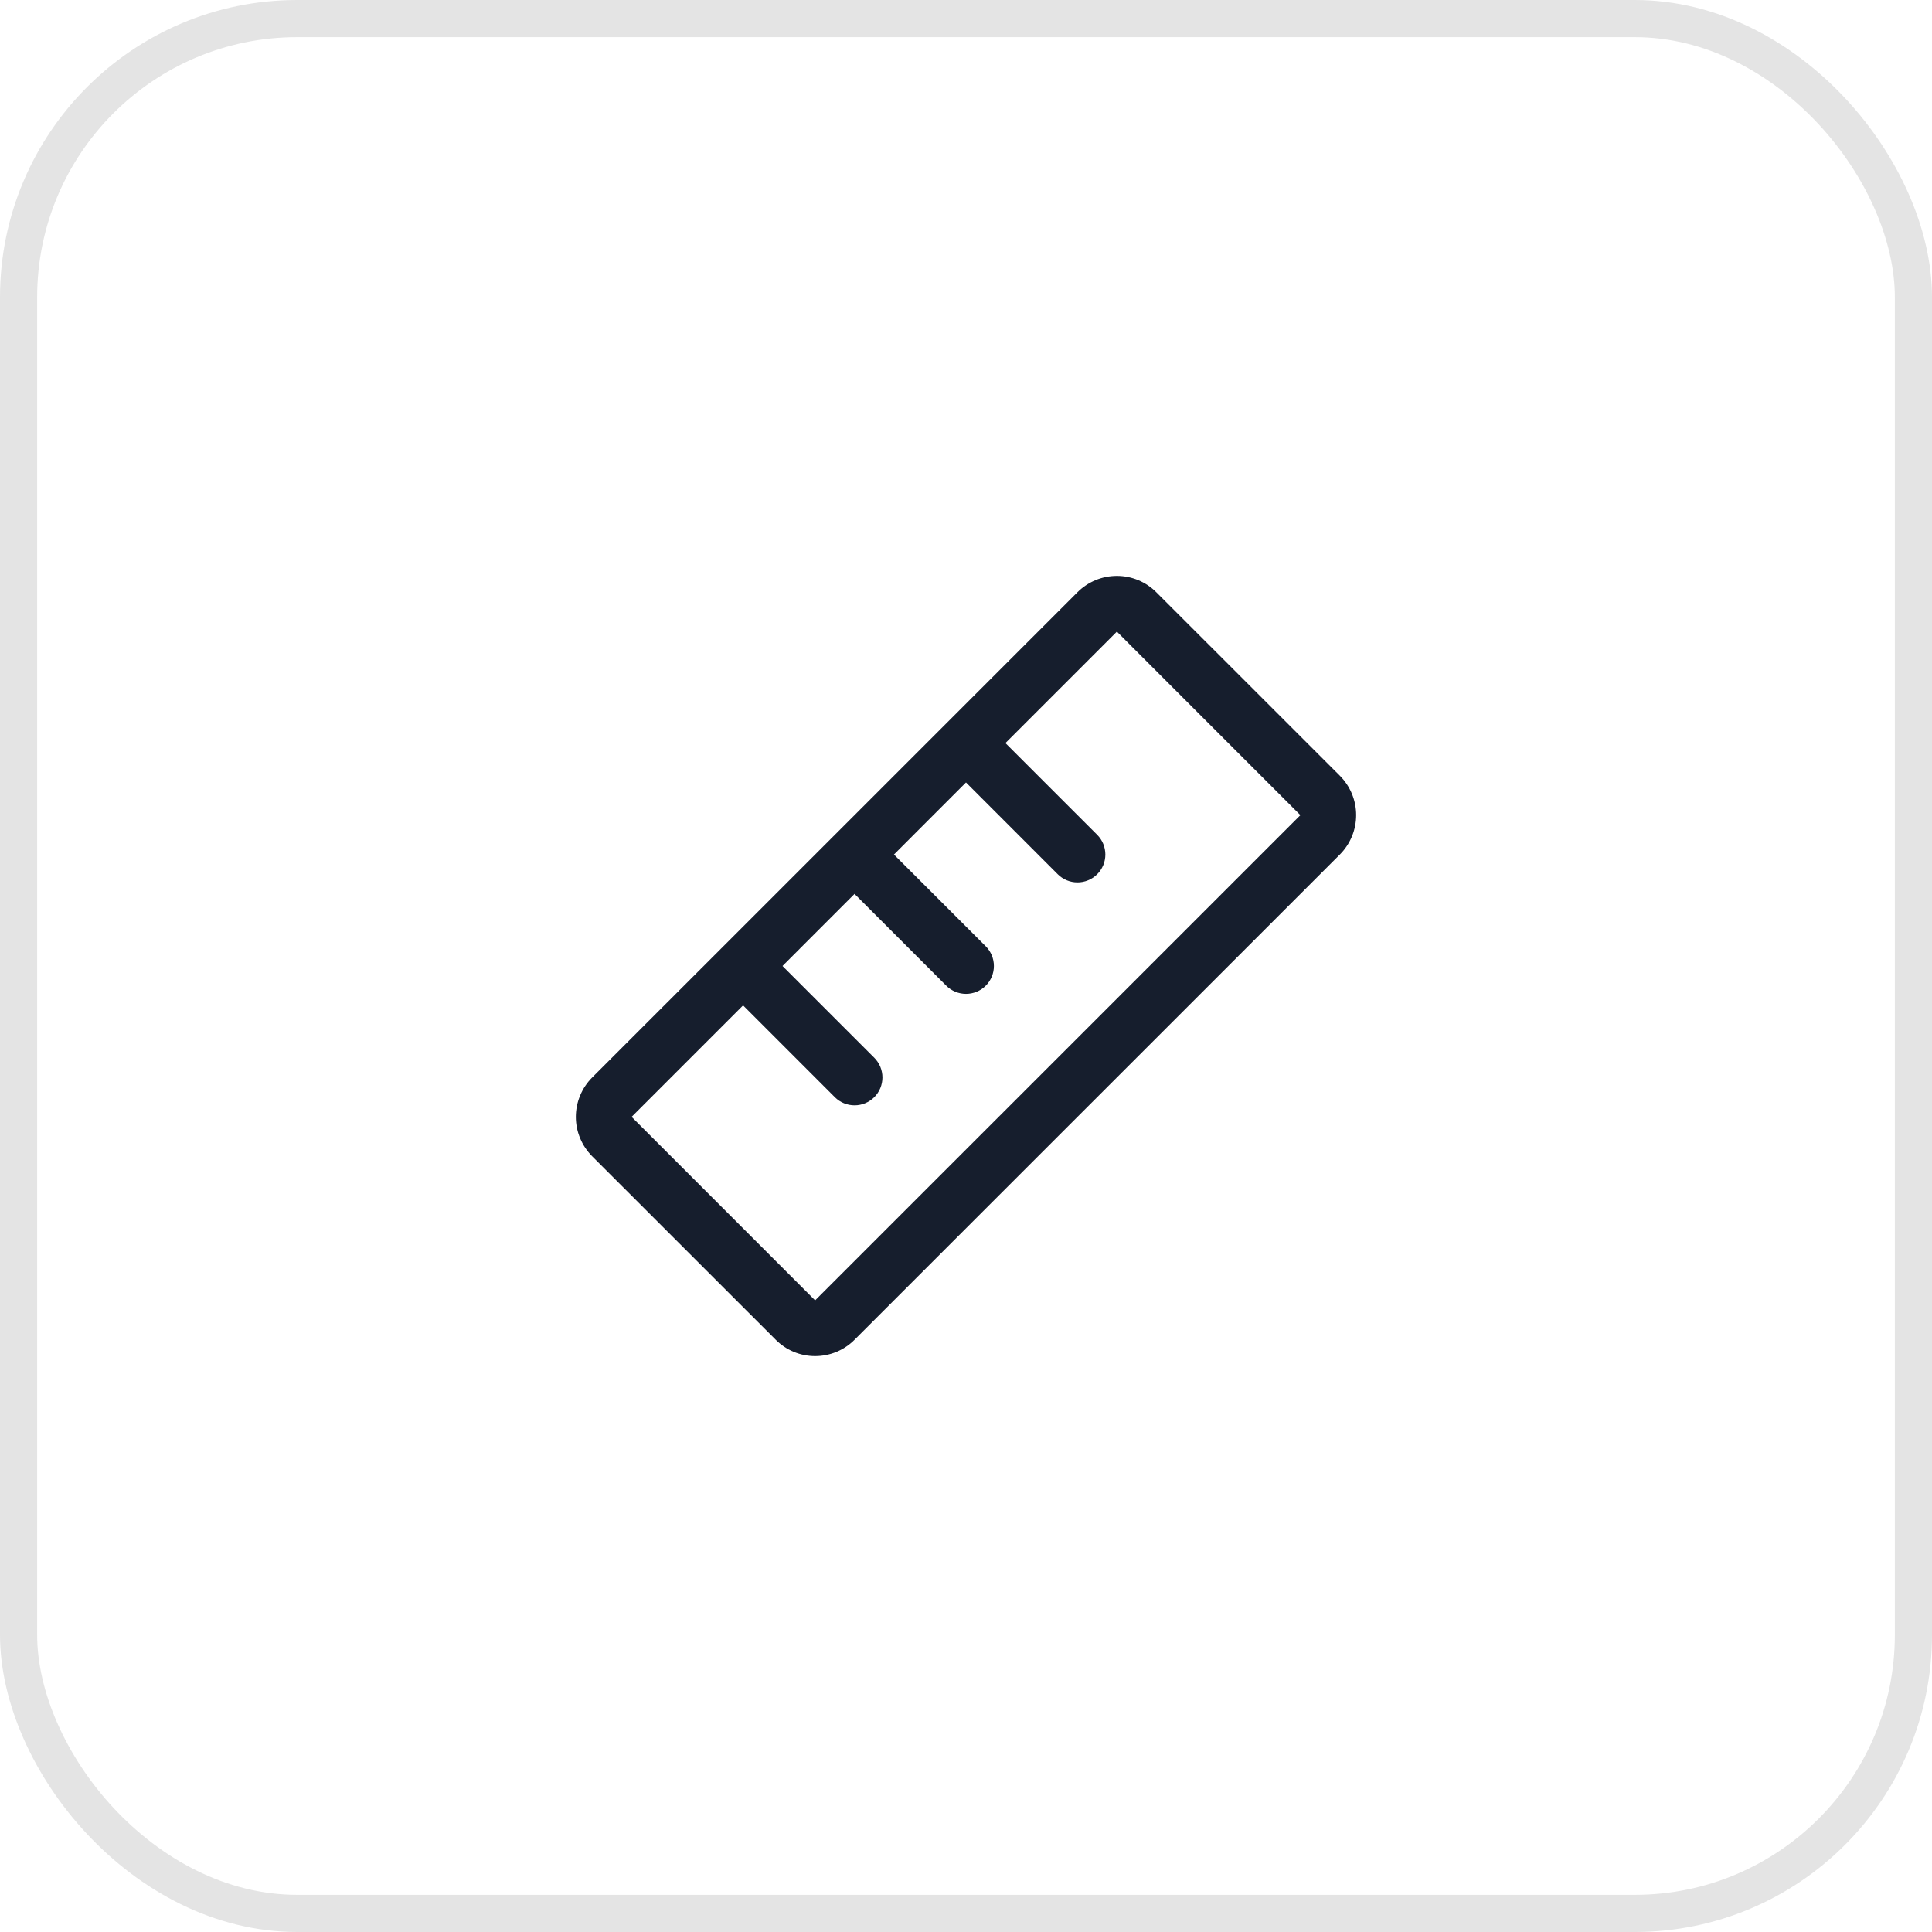 <svg width="52" height="52" viewBox="0 0 52 52" fill="none" xmlns="http://www.w3.org/2000/svg">
<rect x="0.5" y="0.5" width="51" height="51" rx="7.5" stroke="#E4E4E4"/>
<path d="M36.062 20.878L31.122 15.94C30.983 15.8 30.817 15.69 30.635 15.614C30.453 15.539 30.258 15.5 30.061 15.5C29.864 15.5 29.669 15.539 29.487 15.614C29.305 15.69 29.14 15.8 29 15.94L15.939 29C15.8 29.139 15.689 29.305 15.614 29.487C15.538 29.669 15.499 29.864 15.499 30.061C15.499 30.258 15.538 30.453 15.614 30.635C15.689 30.817 15.8 30.982 15.939 31.122L20.879 36.06C21.018 36.2 21.183 36.31 21.365 36.386C21.547 36.461 21.742 36.5 21.939 36.5C22.137 36.5 22.331 36.461 22.514 36.386C22.696 36.31 22.861 36.2 23 36.06L36.062 23C36.201 22.861 36.311 22.695 36.387 22.513C36.462 22.331 36.501 22.136 36.501 21.939C36.501 21.742 36.462 21.547 36.387 21.365C36.311 21.183 36.201 21.018 36.062 20.878ZM21.939 35L17 30.06L20 27.06L22.47 29.531C22.539 29.6 22.622 29.656 22.713 29.693C22.804 29.731 22.902 29.75 23 29.75C23.099 29.75 23.196 29.731 23.287 29.693C23.378 29.656 23.461 29.6 23.531 29.531C23.601 29.461 23.656 29.378 23.694 29.287C23.731 29.196 23.751 29.099 23.751 29C23.751 28.901 23.731 28.804 23.694 28.713C23.656 28.622 23.601 28.539 23.531 28.469L21.061 26L23 24.06L25.47 26.531C25.61 26.671 25.801 26.75 26 26.75C26.199 26.75 26.39 26.671 26.531 26.531C26.672 26.39 26.751 26.199 26.751 26C26.751 25.801 26.672 25.61 26.531 25.469L24.061 23L26 21.06L28.47 23.531C28.539 23.6 28.622 23.656 28.713 23.693C28.804 23.731 28.902 23.75 29 23.75C29.099 23.75 29.196 23.731 29.287 23.693C29.378 23.656 29.461 23.6 29.531 23.531C29.601 23.461 29.656 23.378 29.694 23.287C29.731 23.196 29.751 23.099 29.751 23C29.751 22.901 29.731 22.804 29.694 22.713C29.656 22.622 29.601 22.539 29.531 22.469L27.061 20L30.061 17L35 21.94L21.939 35Z" fill="#161E2D"/>
</svg>
